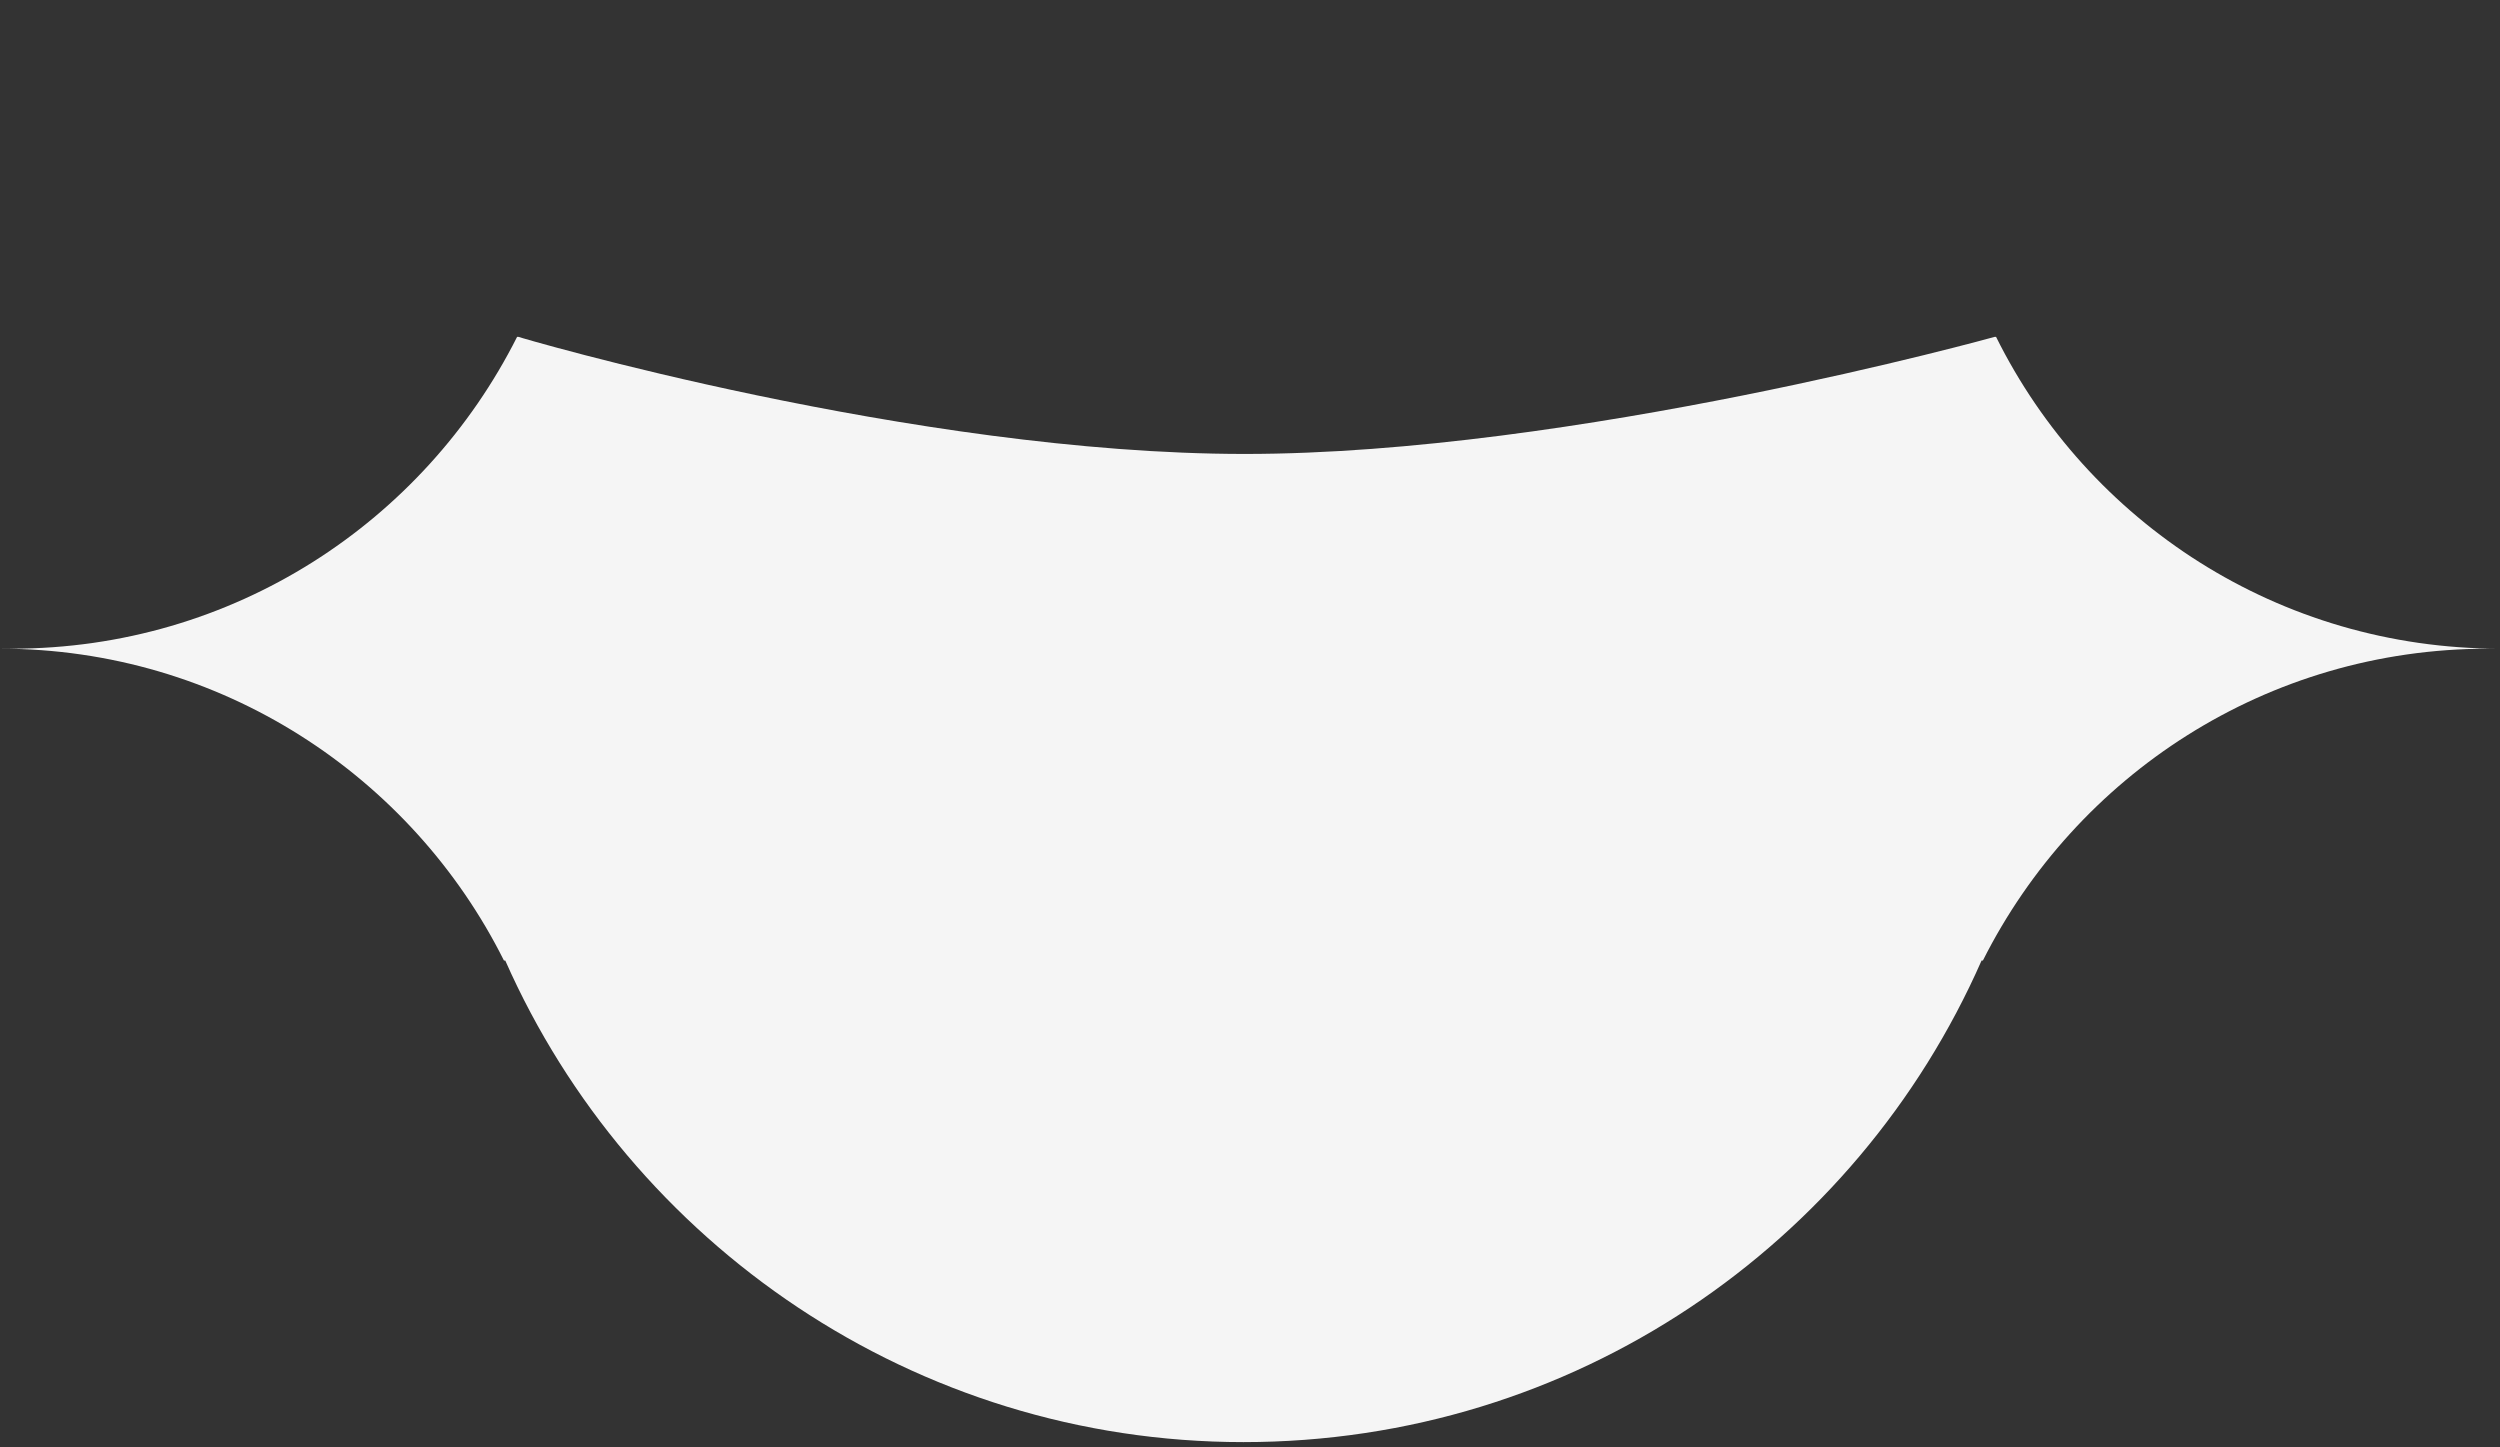 <?xml version="1.0" encoding="UTF-8"?> <svg xmlns="http://www.w3.org/2000/svg" width="190" height="110" viewBox="0 0 190 110" fill="none"><rect x="0" y="0" width="190" height="110" fill="#333333" stroke="none"/> <path d="M190 49.3H189.1C172.3 49.3 157.8 58.9 150.7 73H150.6C141.1 94.6 119.6 109.6 94.5 109.6C69.5 109.6 47.9 94.5 38.4 73H38.3C31.3 59 16.8 49.3 0 49.3H0.9C17.7 49.3 32.2 39.7 39.3 25.6H39.4C39.3 25.6 69.5 34.5 94.6 34.5C119.6 34.5 151.6 25.6 151.6 25.6H151.7C158.7 39.7 173.2 49.3 190 49.3Z" fill="#F5F5F5"></path> </svg> 